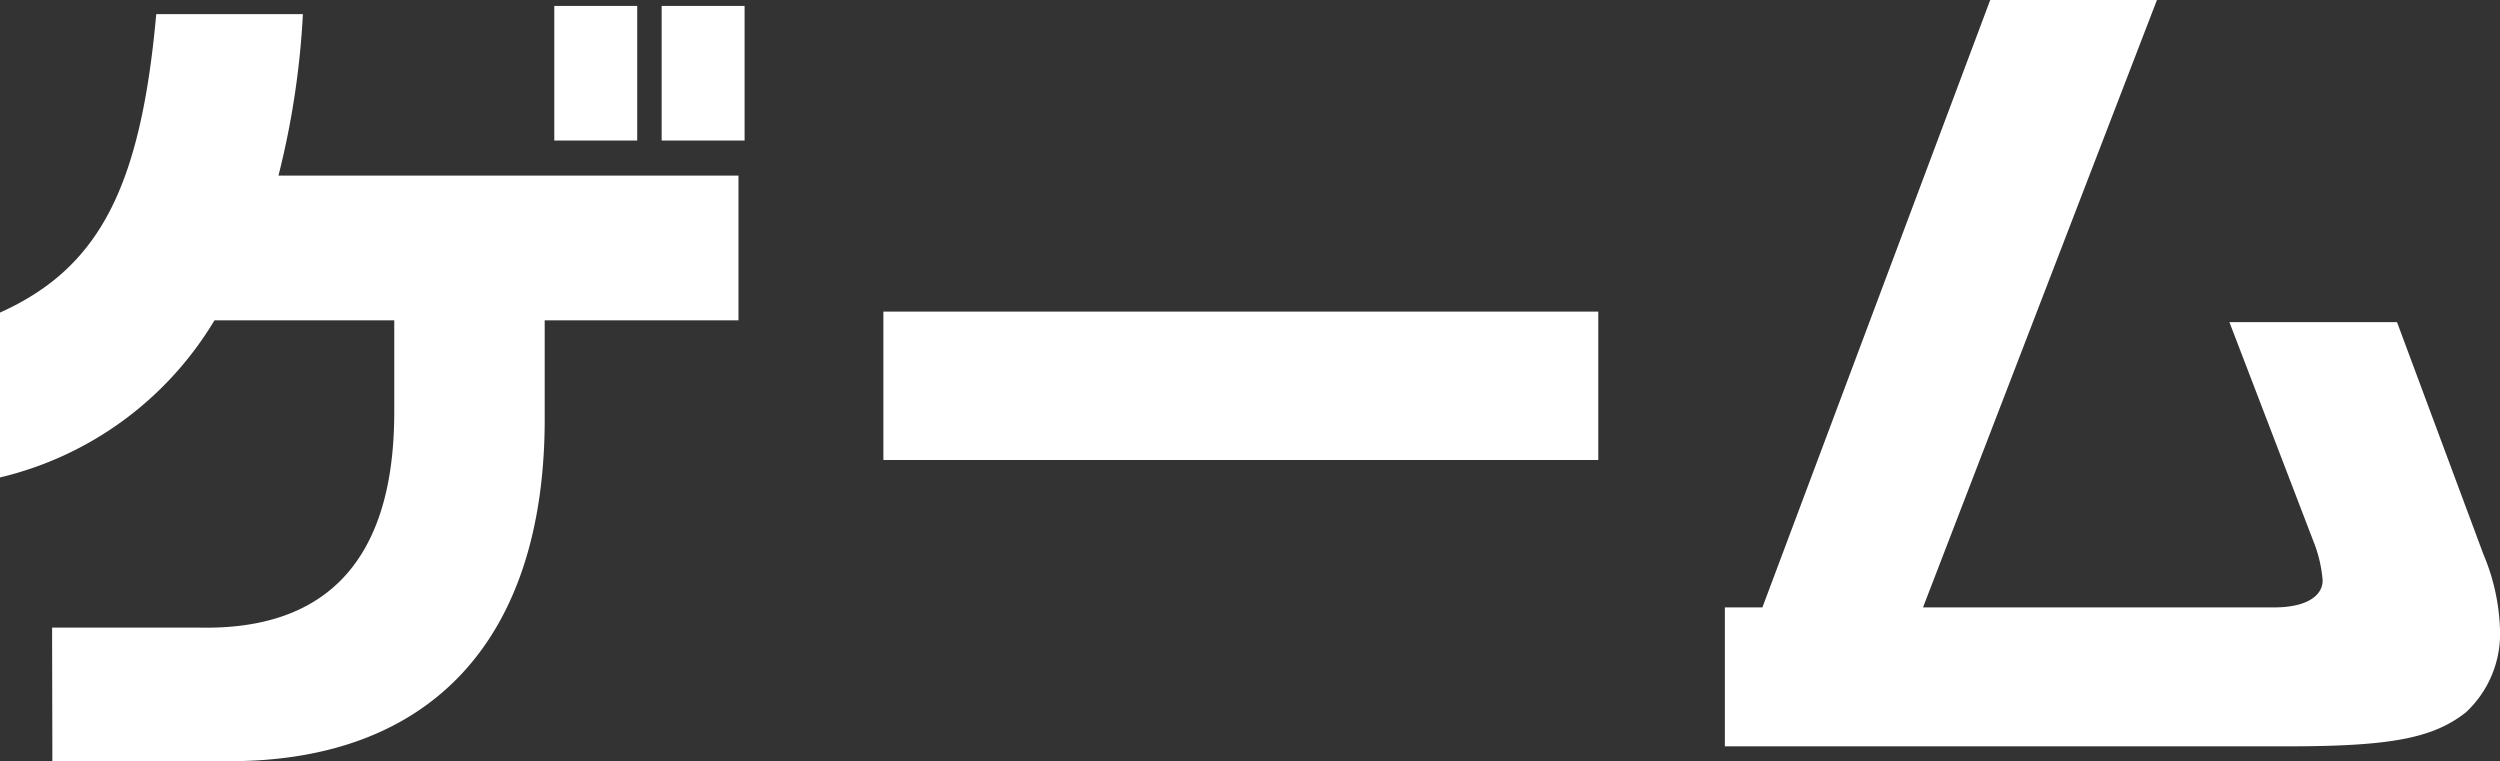 <svg xmlns="http://www.w3.org/2000/svg" width="68.736" height="20.928" viewBox="0 0 68.736 20.928">
  <rect x="0" y="0" width="68.736" height="20.928" fill="#333333" stroke="none"/>
  <path id="path_196080" data-name="path 196080" d="M-18.864-15.864h2.28v-3.7h-2.28Zm2.952,0h2.28v-3.7h-2.28ZM-32.664,1.2h4.872c5.592,0,8.712-3.408,8.664-9.552V-10.92H-13.8V-14.9H-26.448a22.876,22.876,0,0,0,.672-4.44h-4.032c-.432,4.8-1.584,6.984-4.3,8.208V-6.6a9.4,9.4,0,0,0,5.9-4.32h4.944V-8.4c0,4.008-1.8,6-5.352,5.928h-4.056ZM-9.816-7.08H9.84v-4.08H-9.816ZM13.32.792H28.776c2.832,0,4.008-.216,4.92-.936a2.953,2.953,0,0,0,.936-2.28,5.765,5.765,0,0,0-.456-2.064L31.8-10.872H27.192l2.3,6a3.715,3.715,0,0,1,.264,1.1c0,.456-.5.744-1.32.744H18.768l6.432-16.7H20.616l-6.264,16.7H13.32Z" transform="translate(34.104 19.728)" fill="#fff"/>
</svg>
